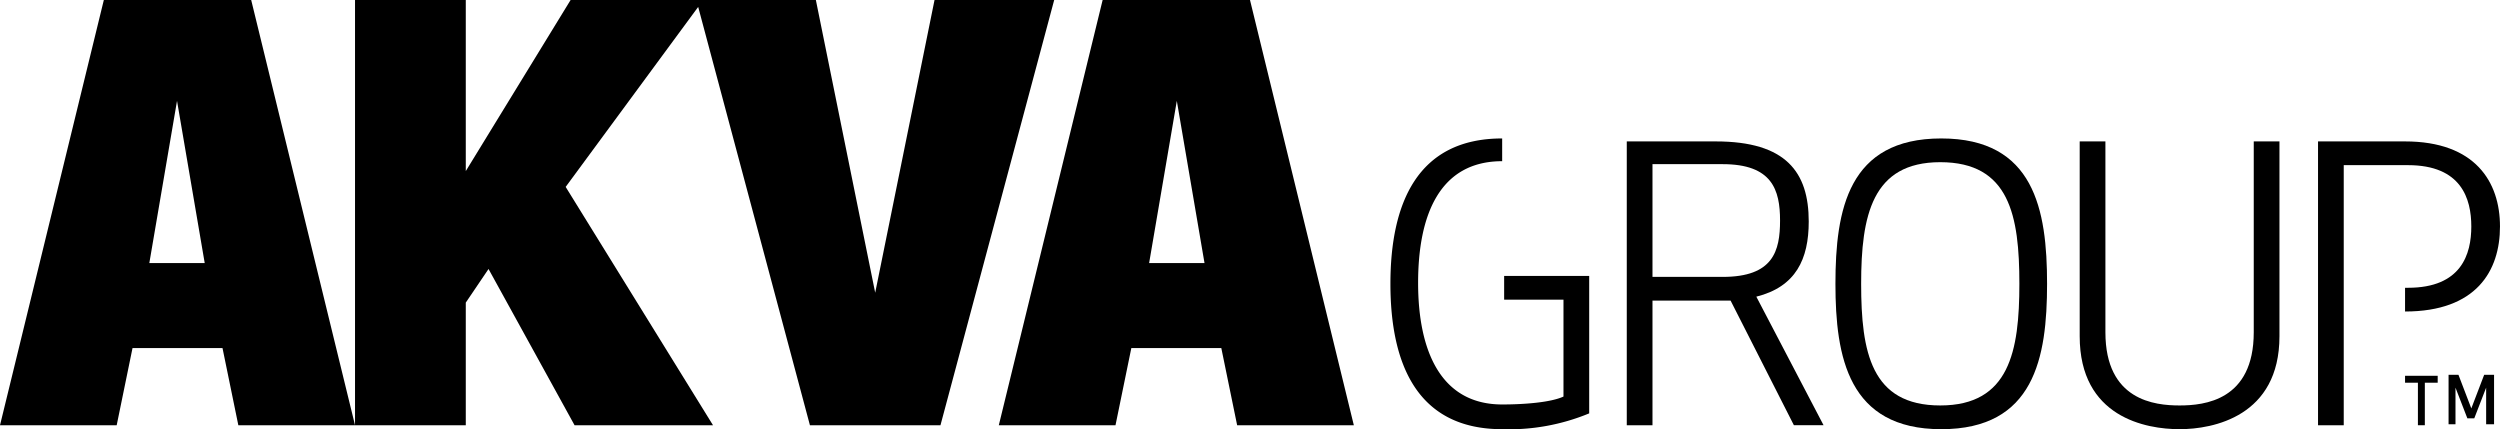 <svg xmlns="http://www.w3.org/2000/svg" viewBox="0 0 252.801 43.4">
  <g id="AG_logo_black" transform="translate(-306.6 -271.4)">
    <g id="Group_1" data-name="Group 1">
      <path id="Path_1" data-name="Path 1" d="M458.5,287.7c-6.3,0-8.5,5.4-8.5,12.3s2.3,12.3,8.5,12.3c2.2,0,4.9-.2,6.2-.8v-9.8h-6v-2.4h8.6v13.9a21.2,21.2,0,0,1-8.8,1.6c-8.6,0-11.3-6.6-11.3-14.7s2.7-14.7,11.3-14.7v2.3Z"/>
      <path id="Path_2" data-name="Path 2" d="M473.7,314.4h-2.6V285.7h9c7.1,0,9.4,3.1,9.4,8.1,0,3.8-1.3,6.6-5.3,7.6l6.8,13h-3l-6.4-12.6h-7.9Zm0-15h7.1c5.1,0,5.8-2.6,5.8-5.7s-.8-5.7-5.8-5.7h-7.1Z"/>
      <path id="Path_3" data-name="Path 3" d="M492.2,300.1c0-7.5,1.3-14.7,10.7-14.7s10.7,7.2,10.7,14.7-1.3,14.7-10.7,14.7S492.2,307.5,492.2,300.1Zm18.6,0c0-6.9-1-12.3-8-12.3-6.9,0-8,5.4-8,12.3s1,12.3,8,12.3S510.8,306.9,510.8,300.1Z"/>
      <path id="Path_4" data-name="Path 4" d="M534.5,305V285.7h2.6v19.7c0,8.1-6.7,9.4-10.1,9.4s-10.1-1.2-10.1-9.4V285.7h2.6V305c0,6.9,5,7.4,7.5,7.4S534.5,311.9,534.5,305Z"/>
      <path id="Path_5" data-name="Path 5" d="M549.8,300.5h.3c5.4,0,6.4-3.4,6.4-6.2s-1-6.2-6.4-6.2h-6.5v26.3H541V285.7h8.8c7.1,0,9.6,4.1,9.6,8.6s-2.4,8.6-9.6,8.6Z"/>
      <path id="Path_6" data-name="Path 6" d="M551.8,310.1v4.3h-.7v-4.3h-1.3v-.7h3.3v.7Z"/>
      <path id="Path_7" data-name="Path 7" d="M556.8,313.7h-.7l-1.2-3.1v3.7h-.7v-5h1l1.3,3.4,1.3-3.4h1v5H558v-3.7Z"/>
    </g>
    <path id="Path_8" data-name="Path 8" d="M418.1,271.4l-10.5,43h11.8l1.6-7.8h9.1l1.6,7.8h11.8l-10.5-43Zm4.7,26.6,2.8-16.4,2.8,16.4Z"/>
    <path id="Path_9" data-name="Path 9" d="M317.1,271.4l-10.5,43h11.8l1.6-7.8h9.1l1.6,7.8h11.8l-10.5-43Zm4.6,26.6,2.8-16.4,2.8,16.4Zm79.4-26.6-6,29.6-6-29.6H364.3l-10.6,17.3V271.4H342.5v43h11.2V302l2.3-3.4,8.7,15.8h14l-14.9-24.1,13.4-18.2,11.3,42.3h13.2l11.5-43H401.1Z"/>
  </g>
</svg>

